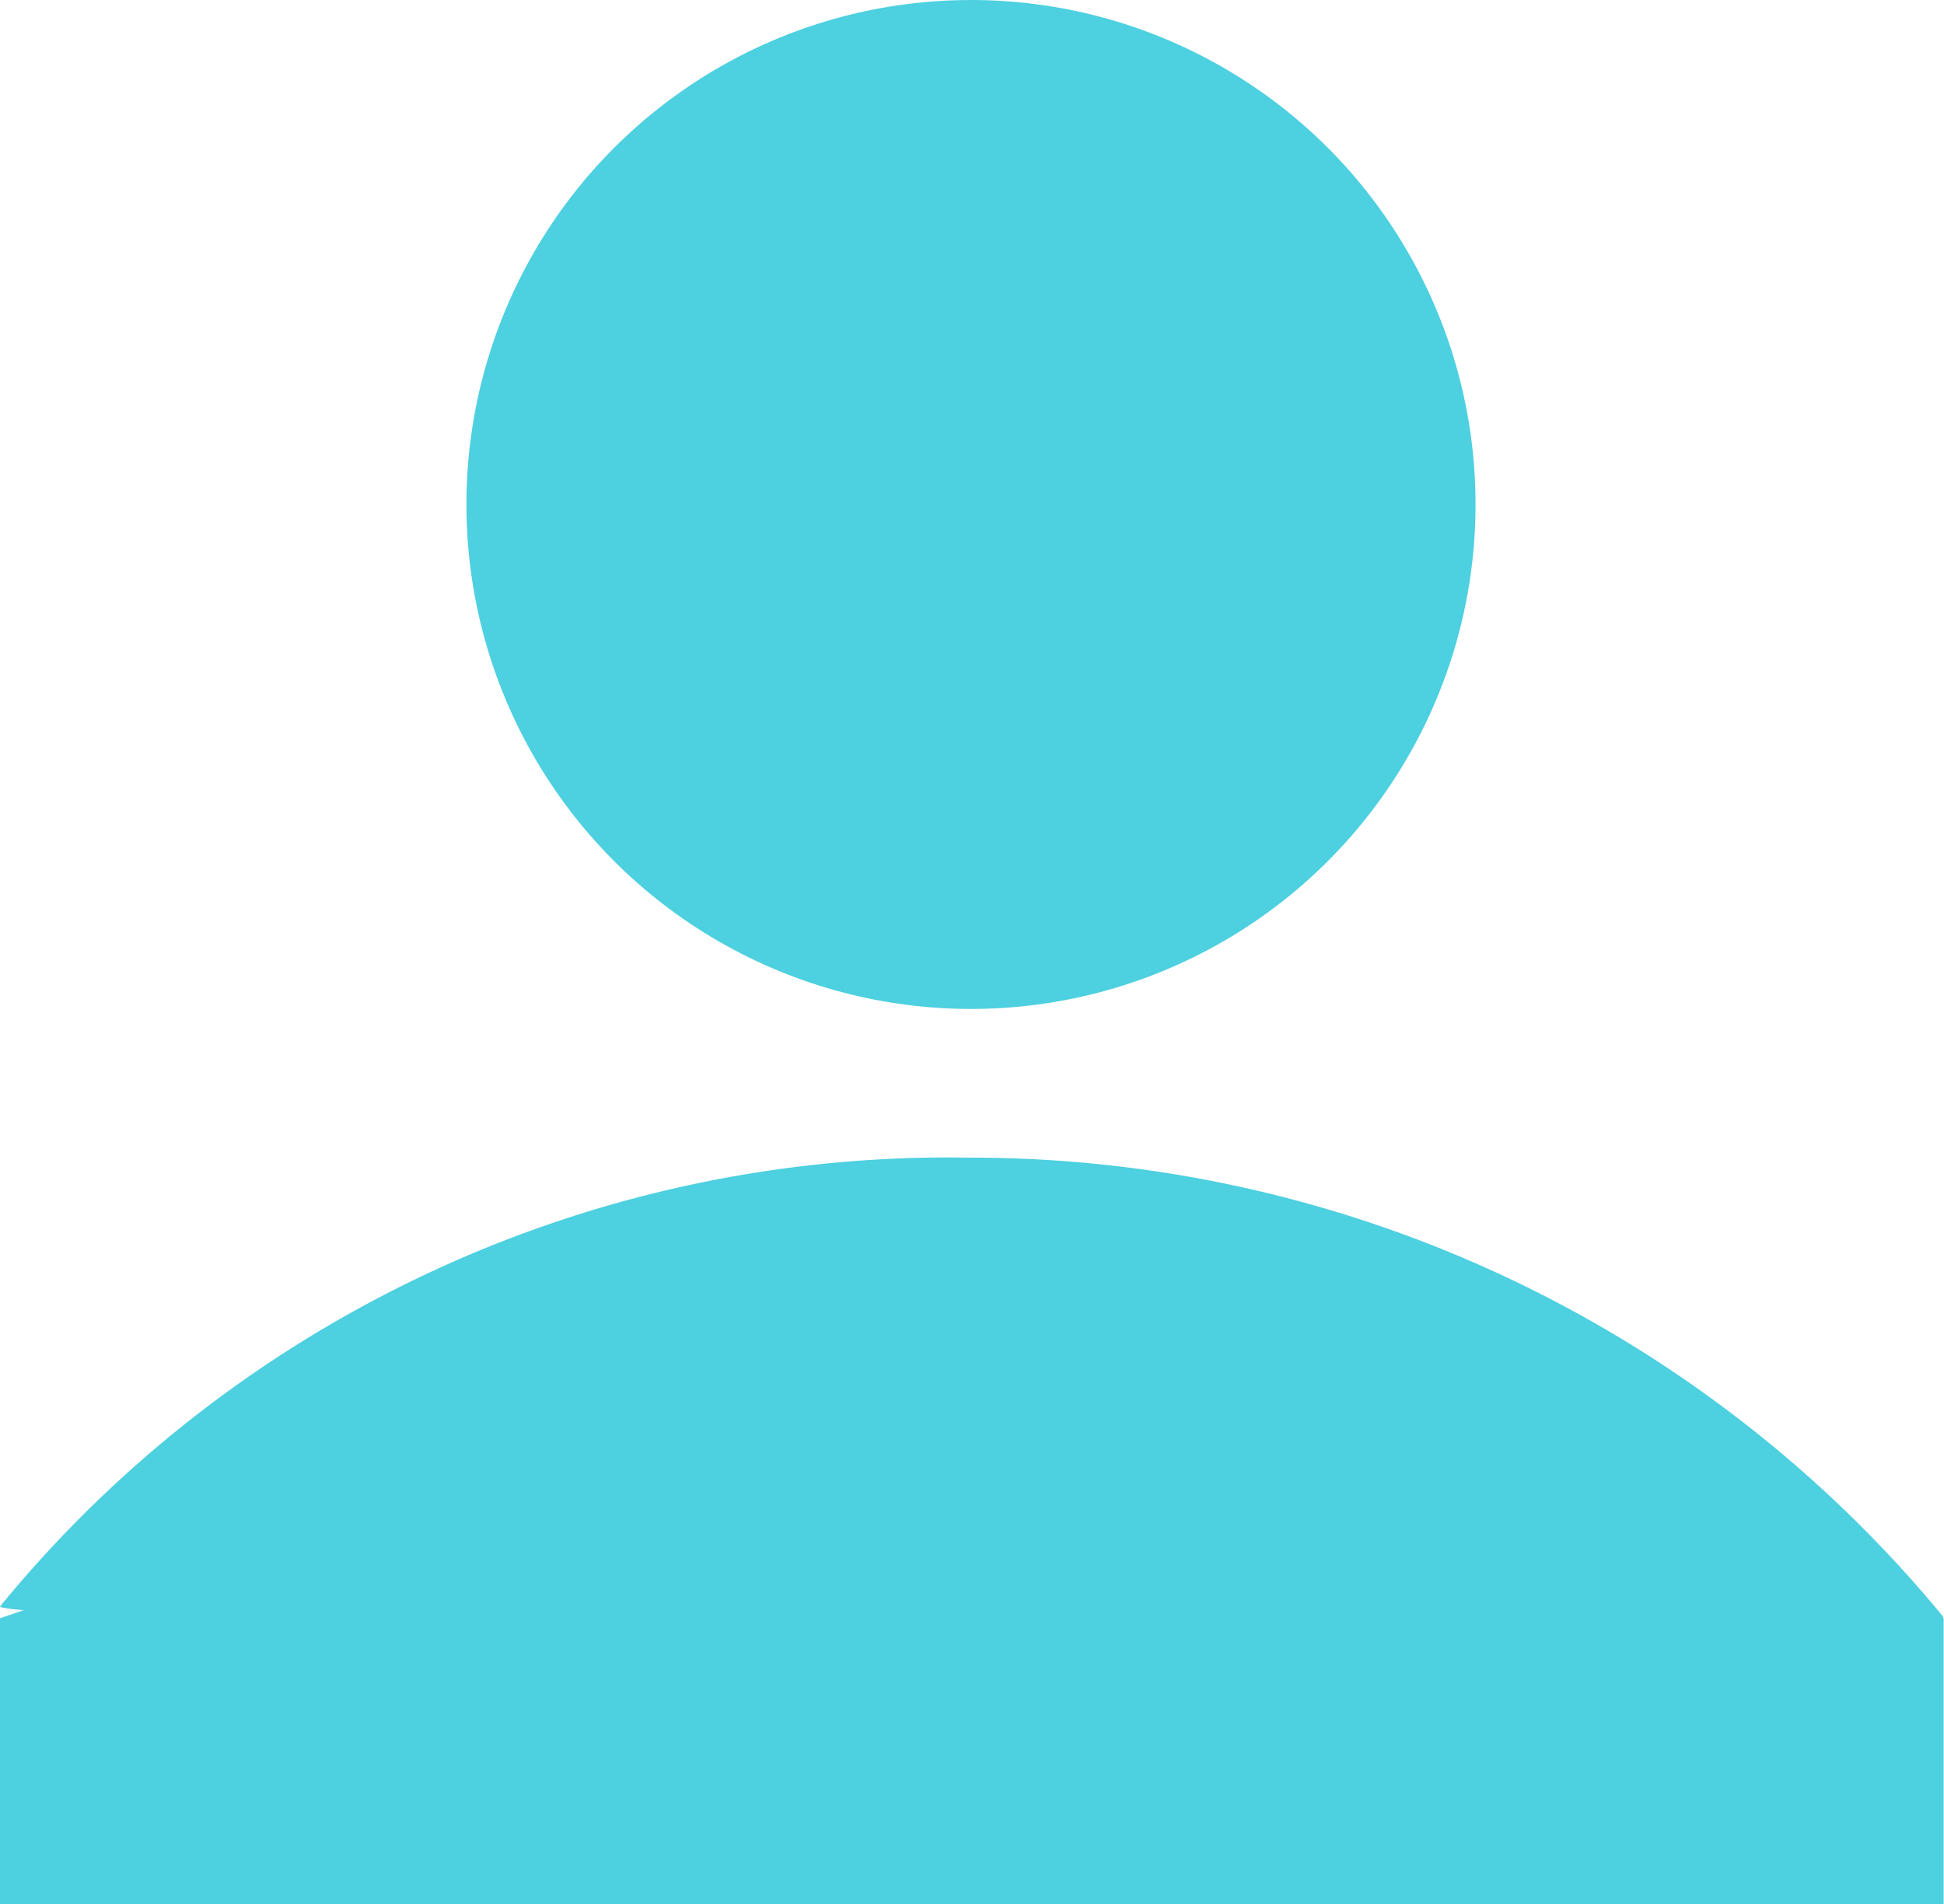 <svg xmlns="http://www.w3.org/2000/svg" width="10.549" height="10.334" viewBox="0 0 10.549 10.334">
  <g id="Picto_personnage" data-name="Picto personnage" opacity="0.697">
    <ellipse id="Ellipse_18" data-name="Ellipse 18" cx="2.738" cy="2.738" rx="2.738" ry="2.738" transform="translate(2.531)" fill="#00bbd3"/>
    <path id="Union_14" data-name="Union 14" d="M0,4.051V2.5l.129-.044C.041,2.449,0,2.441,0,2.436A6.645,6.645,0,0,1,5.247,0a6.836,6.836,0,0,1,5.289,2.481.052.052,0,0,1,.011.021h0V2.51s0,0,0,0V4.051Z" transform="translate(0 6.283)" fill="#00bbd3"/>
  </g>
</svg>
